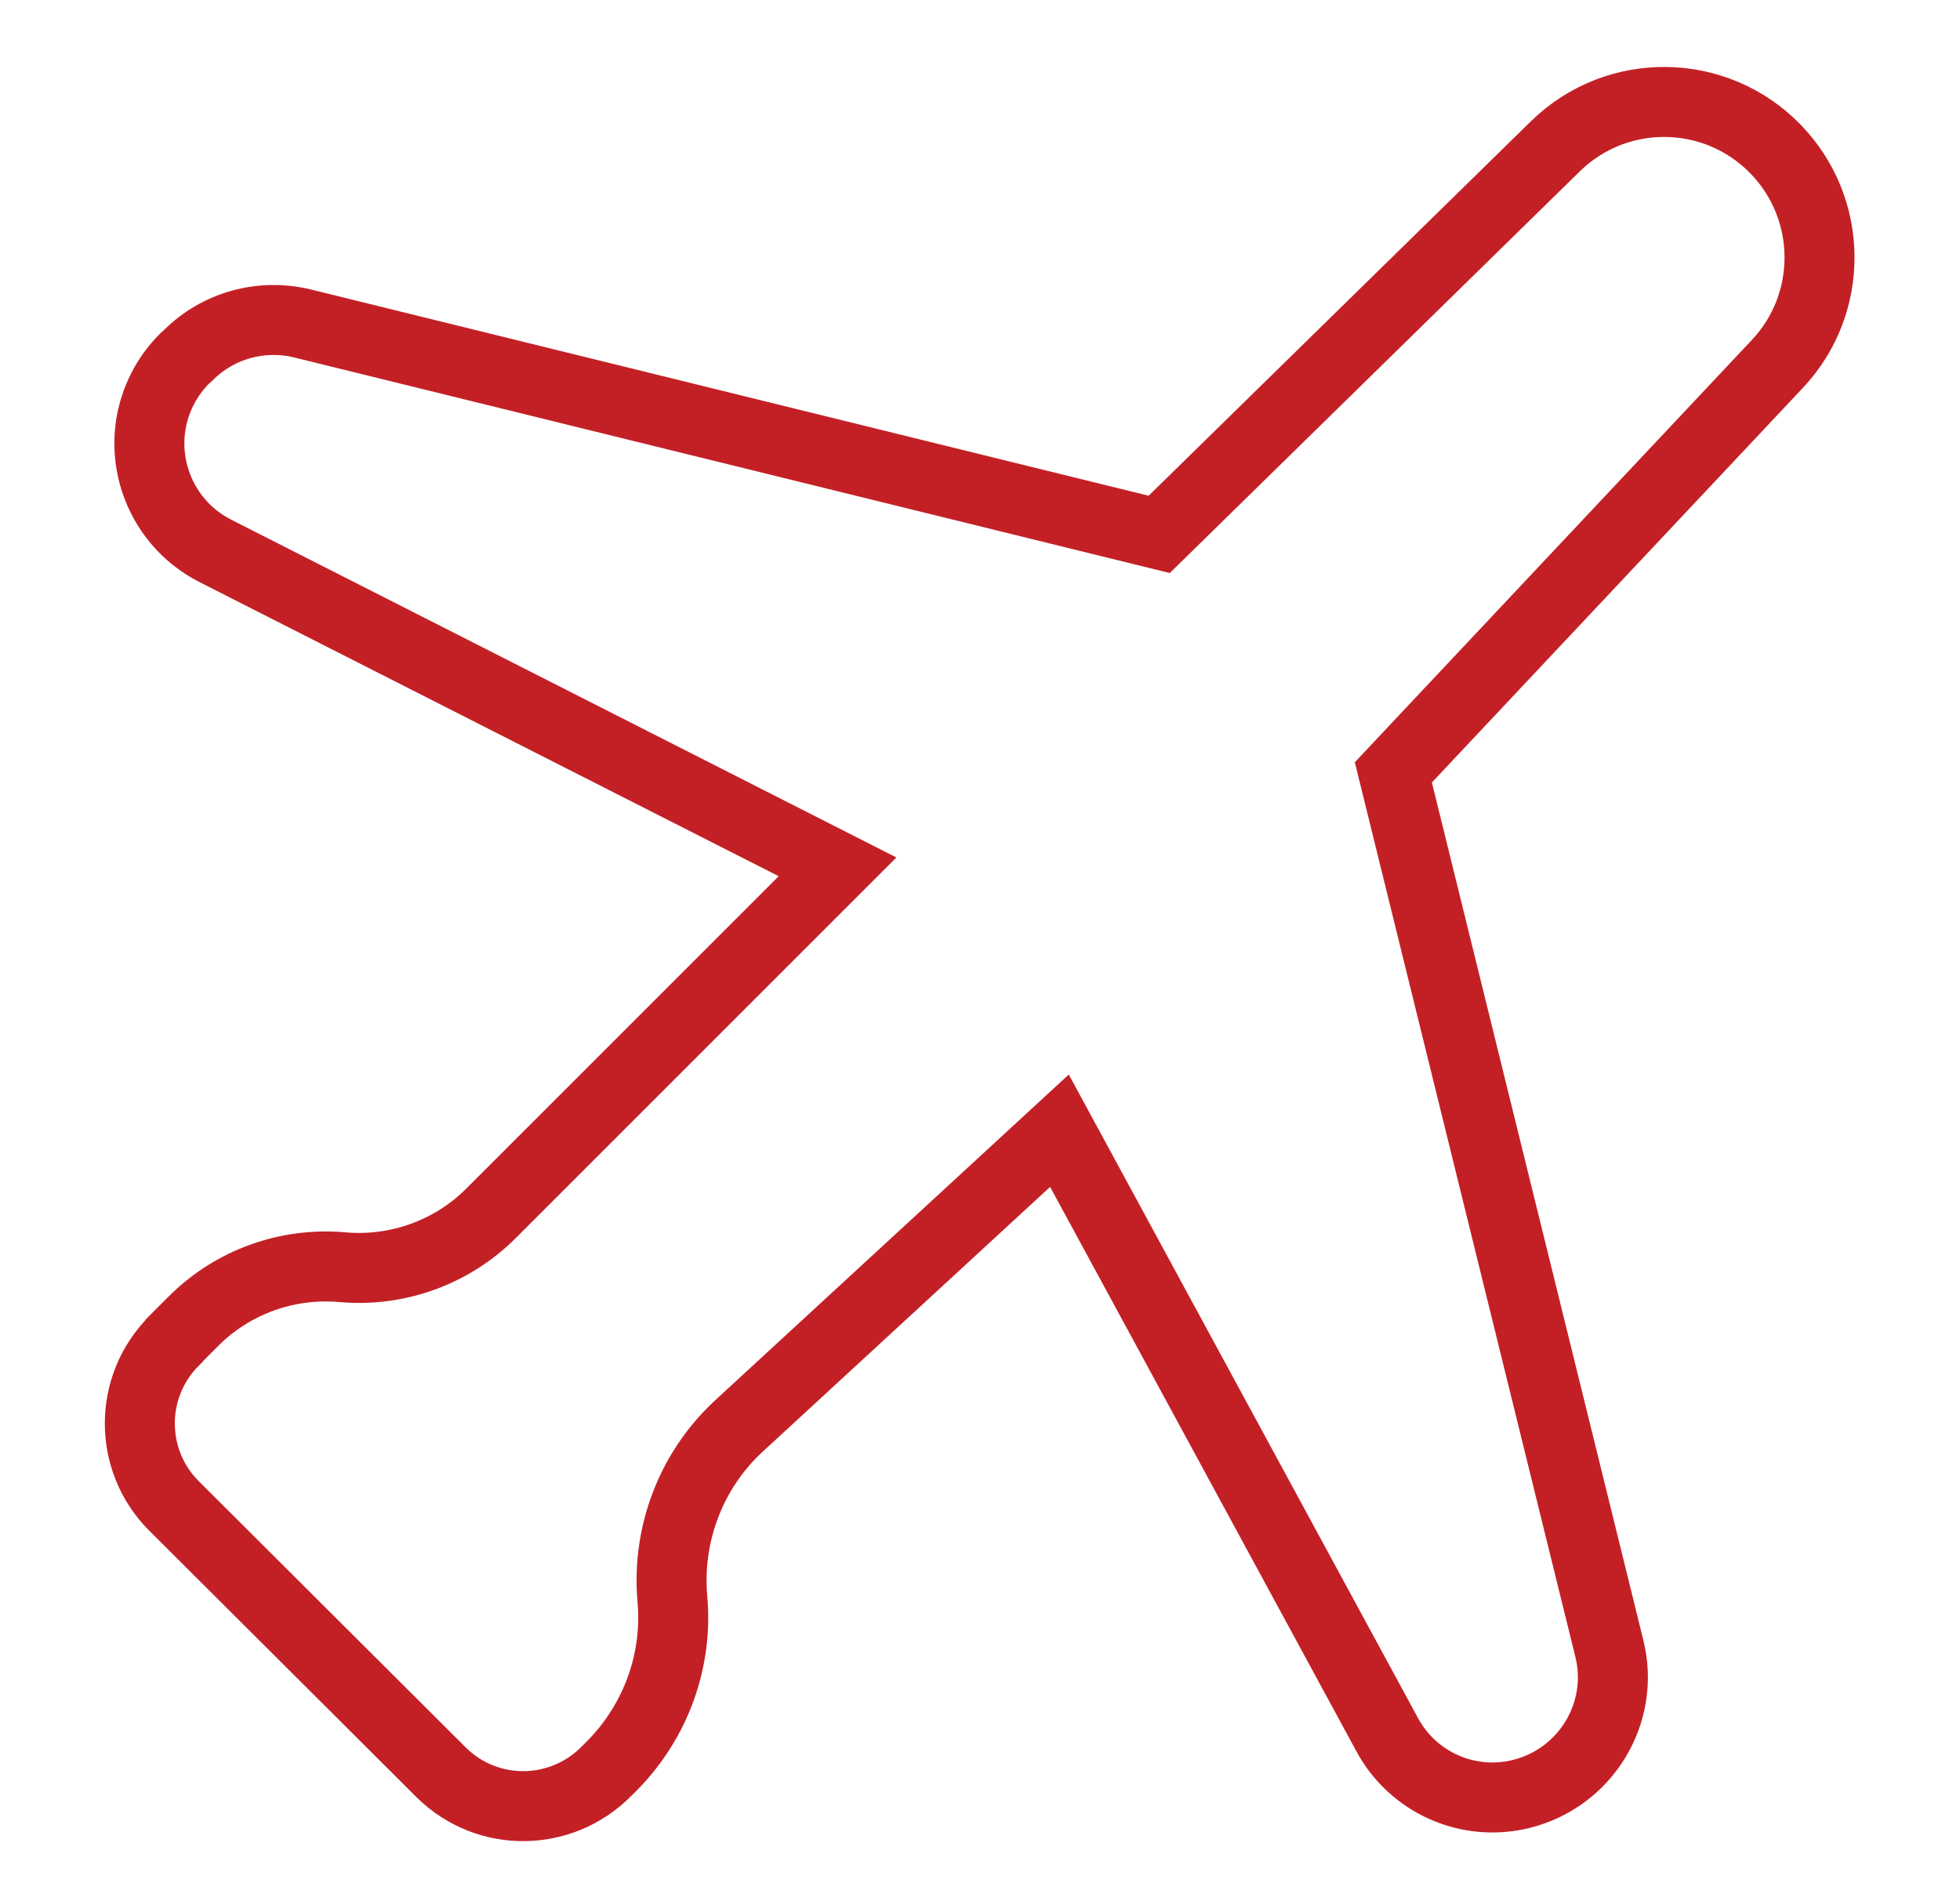<?xml version="1.0" encoding="UTF-8"?>
<svg id="Layer_1" data-name="Layer 1" xmlns="http://www.w3.org/2000/svg" viewBox="0 0 56 54">
  <defs>
    <style>
      .cls-1 {
        fill: none;
        stroke: #c32026;
        stroke-miterlimit: 10;
        stroke-width: 2px;
      }
    </style>
  </defs>
  <path id="Path_632" data-name="Path 632" class="cls-1" d="M4.98,38.3l.55-.55c1.12-1.12,2.68-1.68,4.25-1.54,1.57.14,3.13-.42,4.25-1.54l9.9-9.9L6.15,15.74c-1.69-.86-2.37-2.93-1.51-4.62.16-.32.38-.62.63-.87l.11-.1c.85-.85,2.08-1.19,3.25-.91l24.49,6.03,11.33-11.1c1.76-1.71,4.57-1.67,6.28.09,1.65,1.7,1.68,4.4.06,6.13l-10.98,11.68,6.17,25.03c.46,1.84-.67,3.7-2.51,4.16-1.52.38-3.1-.32-3.84-1.7l-9.36-17.25-9.15,8.43c-1.37,1.26-2.07,3.09-1.91,4.94.16,1.75-.46,3.47-1.68,4.73l-.2.2c-1.29,1.31-3.39,1.34-4.71.05,0,0-.01-.01-.02-.02l-7.63-7.61c-1.3-1.3-1.3-3.41,0-4.71,0,0,0,0,0,0Z"/>
</svg>